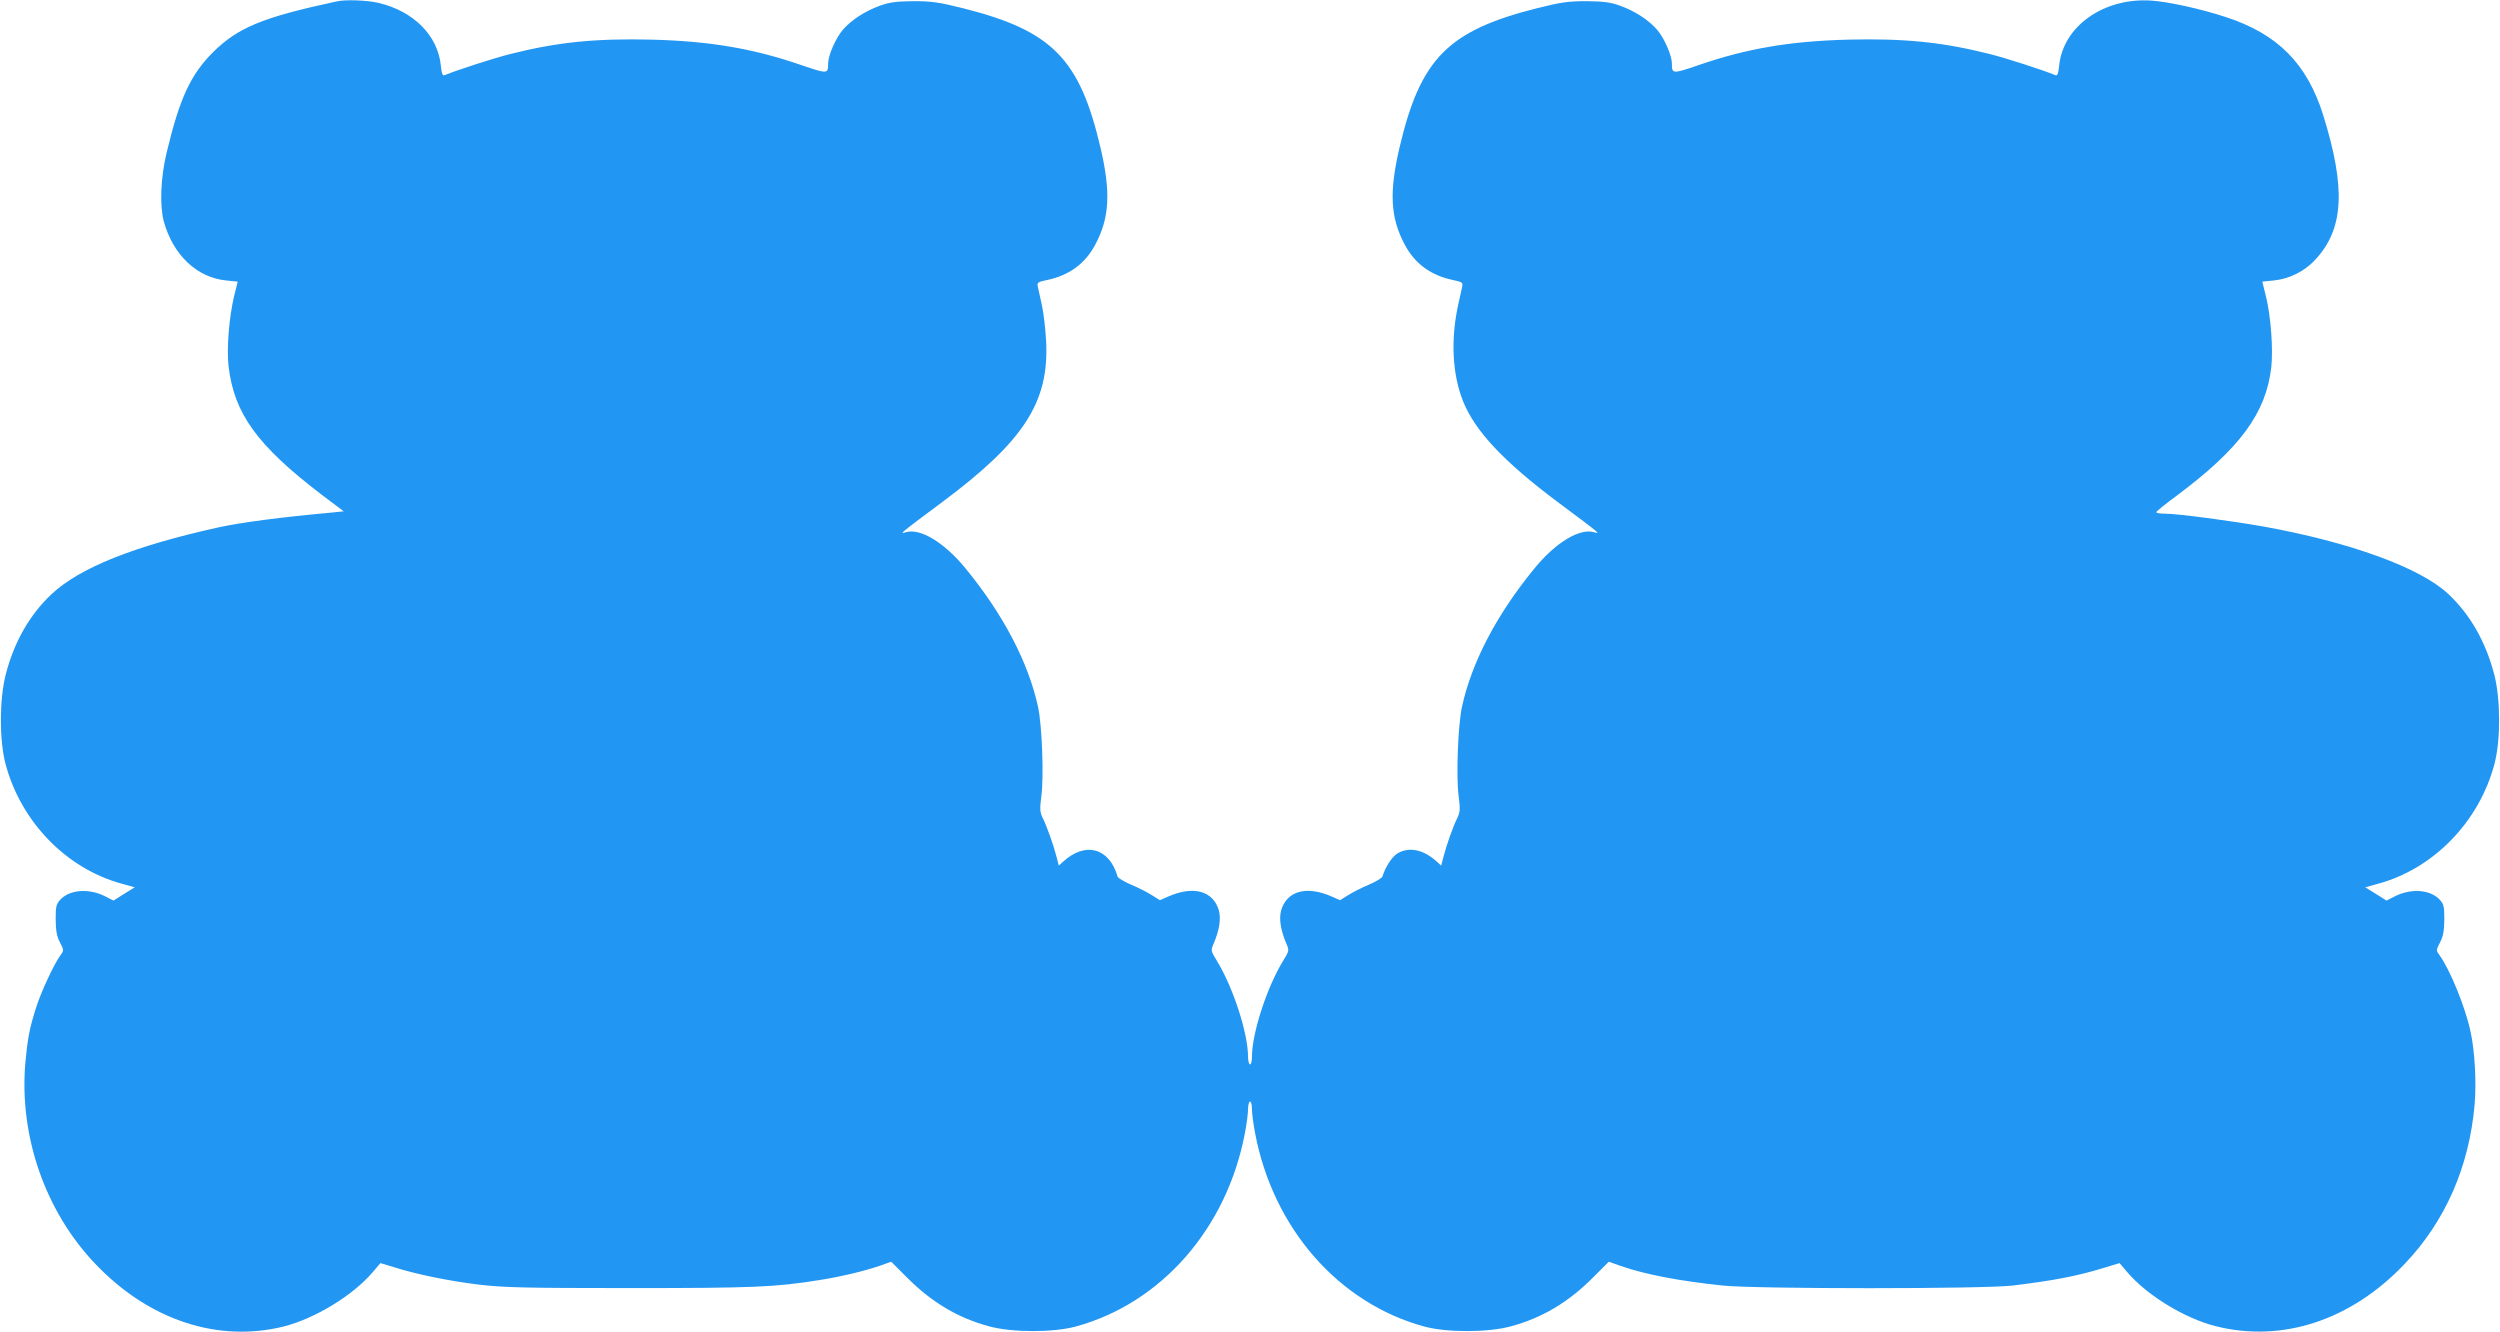 <?xml version="1.0" standalone="no"?>
<!DOCTYPE svg PUBLIC "-//W3C//DTD SVG 20010904//EN"
 "http://www.w3.org/TR/2001/REC-SVG-20010904/DTD/svg10.dtd">
<svg version="1.0" xmlns="http://www.w3.org/2000/svg"
 width="1280pt" height="682pt" viewBox="0 0 1280 682"
 preserveAspectRatio="xMidYMid meet">
<g transform="translate(0,682) scale(0.1,-0.1)"
fill="#2196f3" stroke="none">
<path d="M1725 6813 c-382 -82 -507 -134 -636 -262 -114 -115 -169 -234 -236
-513 -31 -130 -36 -272 -14 -353 48 -171 169 -286 319 -301 l59 -6 -19 -77
c-25 -106 -38 -264 -28 -354 28 -244 146 -407 477 -660 l113 -85 -68 -7 c-253
-23 -460 -50 -577 -76 -429 -95 -707 -206 -851 -341 -112 -105 -192 -245 -235
-413 -32 -126 -33 -332 -1 -455 78 -297 312 -538 597 -615 l65 -18 -55 -34
-54 -34 -41 21 c-84 43 -182 36 -231 -16 -21 -23 -24 -35 -24 -102 1 -59 6
-87 22 -117 20 -39 21 -41 3 -65 -34 -47 -98 -185 -124 -265 -35 -111 -44
-157 -56 -284 -33 -376 101 -763 358 -1032 274 -288 628 -405 967 -320 159 41
351 158 452 276 l41 48 69 -21 c113 -36 278 -70 433 -89 125 -15 230 -18 775
-18 636 0 745 5 970 41 109 17 230 46 309 73 l59 21 80 -80 c127 -128 262
-208 422 -251 117 -32 328 -32 442 -1 439 119 775 503 867 991 9 46 16 101 16
122 0 21 5 39 10 39 6 0 10 -18 10 -39 0 -21 7 -76 16 -122 92 -488 428 -872
867 -991 114 -31 325 -31 442 1 160 43 295 123 422 251 l80 80 59 -21 c130
-45 299 -77 524 -101 177 -18 1331 -18 1485 0 213 26 334 49 478 94 l69 21 41
-48 c101 -118 293 -235 451 -275 341 -86 694 30 968 319 208 218 330 497 358
815 10 114 1 276 -21 375 -27 126 -105 316 -159 391 -18 24 -17 26 3 65 16 30
21 58 22 117 0 67 -3 79 -24 102 -49 52 -147 59 -231 16 l-41 -21 -54 34 -55
34 65 18 c285 77 519 318 597 615 32 123 31 329 -1 455 -44 169 -123 308 -236
414 -144 135 -503 265 -945 345 -170 30 -442 66 -505 66 -25 0 -45 3 -45 8 1
4 46 41 102 82 326 243 460 424 487 660 10 92 -2 259 -27 361 l-19 77 59 6
c79 8 156 46 211 105 148 158 159 366 41 744 -83 263 -234 414 -499 500 -128
42 -293 78 -380 84 -244 16 -451 -131 -472 -332 -5 -47 -9 -55 -22 -49 -54 23
-251 87 -336 108 -243 61 -436 80 -725 73 -295 -8 -516 -45 -765 -131 -132
-45 -135 -45 -135 9 0 41 -39 130 -75 172 -43 50 -113 96 -191 124 -46 17 -82
22 -169 23 -94 0 -131 -5 -255 -36 -457 -115 -598 -258 -705 -716 -53 -227
-46 -357 27 -494 52 -98 133 -157 244 -181 52 -11 55 -13 50 -37 -3 -14 -12
-56 -21 -95 -38 -177 -29 -354 27 -492 62 -152 209 -308 483 -513 99 -73 187
-140 195 -148 13 -12 12 -13 -8 -7 -74 22 -198 -53 -307 -187 -193 -236 -320
-479 -370 -708 -20 -95 -30 -351 -17 -454 9 -69 8 -84 -7 -115 -22 -44 -56
-141 -71 -200 l-11 -43 -22 20 c-69 63 -143 78 -203 42 -28 -18 -62 -71 -76
-118 -2 -7 -33 -26 -68 -41 -36 -15 -84 -39 -107 -54 l-42 -26 -43 19 c-130
57 -231 28 -259 -73 -11 -43 -2 -100 27 -168 15 -35 15 -37 -15 -86 -84 -136
-161 -373 -161 -494 0 -21 -4 -39 -10 -39 -5 0 -10 18 -10 39 0 121 -77 358
-161 494 -30 49 -30 51 -15 86 29 68 38 125 27 168 -28 101 -129 130 -259 73
l-43 -19 -42 26 c-23 15 -71 39 -107 54 -35 15 -66 34 -68 41 -42 147 -165
181 -279 76 l-22 -20 -11 43 c-15 59 -49 156 -71 200 -15 31 -16 46 -7 115 13
103 3 359 -17 454 -50 229 -177 472 -370 708 -109 134 -233 209 -307 187 -20
-6 -21 -5 -8 7 8 8 96 75 195 148 419 312 548 513 531 825 -3 61 -13 142 -21
180 -9 39 -18 81 -21 95 -5 24 -2 26 50 37 111 24 192 83 244 181 73 137 80
267 27 494 -107 458 -248 601 -705 716 -124 31 -161 36 -255 36 -87 -1 -123
-6 -169 -23 -78 -28 -148 -74 -191 -124 -36 -42 -75 -131 -75 -172 0 -54 -3
-54 -135 -9 -249 86 -470 123 -765 131 -289 7 -482 -12 -725 -73 -85 -21 -282
-85 -336 -108 -13 -6 -17 2 -22 49 -16 154 -139 277 -318 320 -60 14 -169 18
-214 8z"/>
</g>
</svg>
